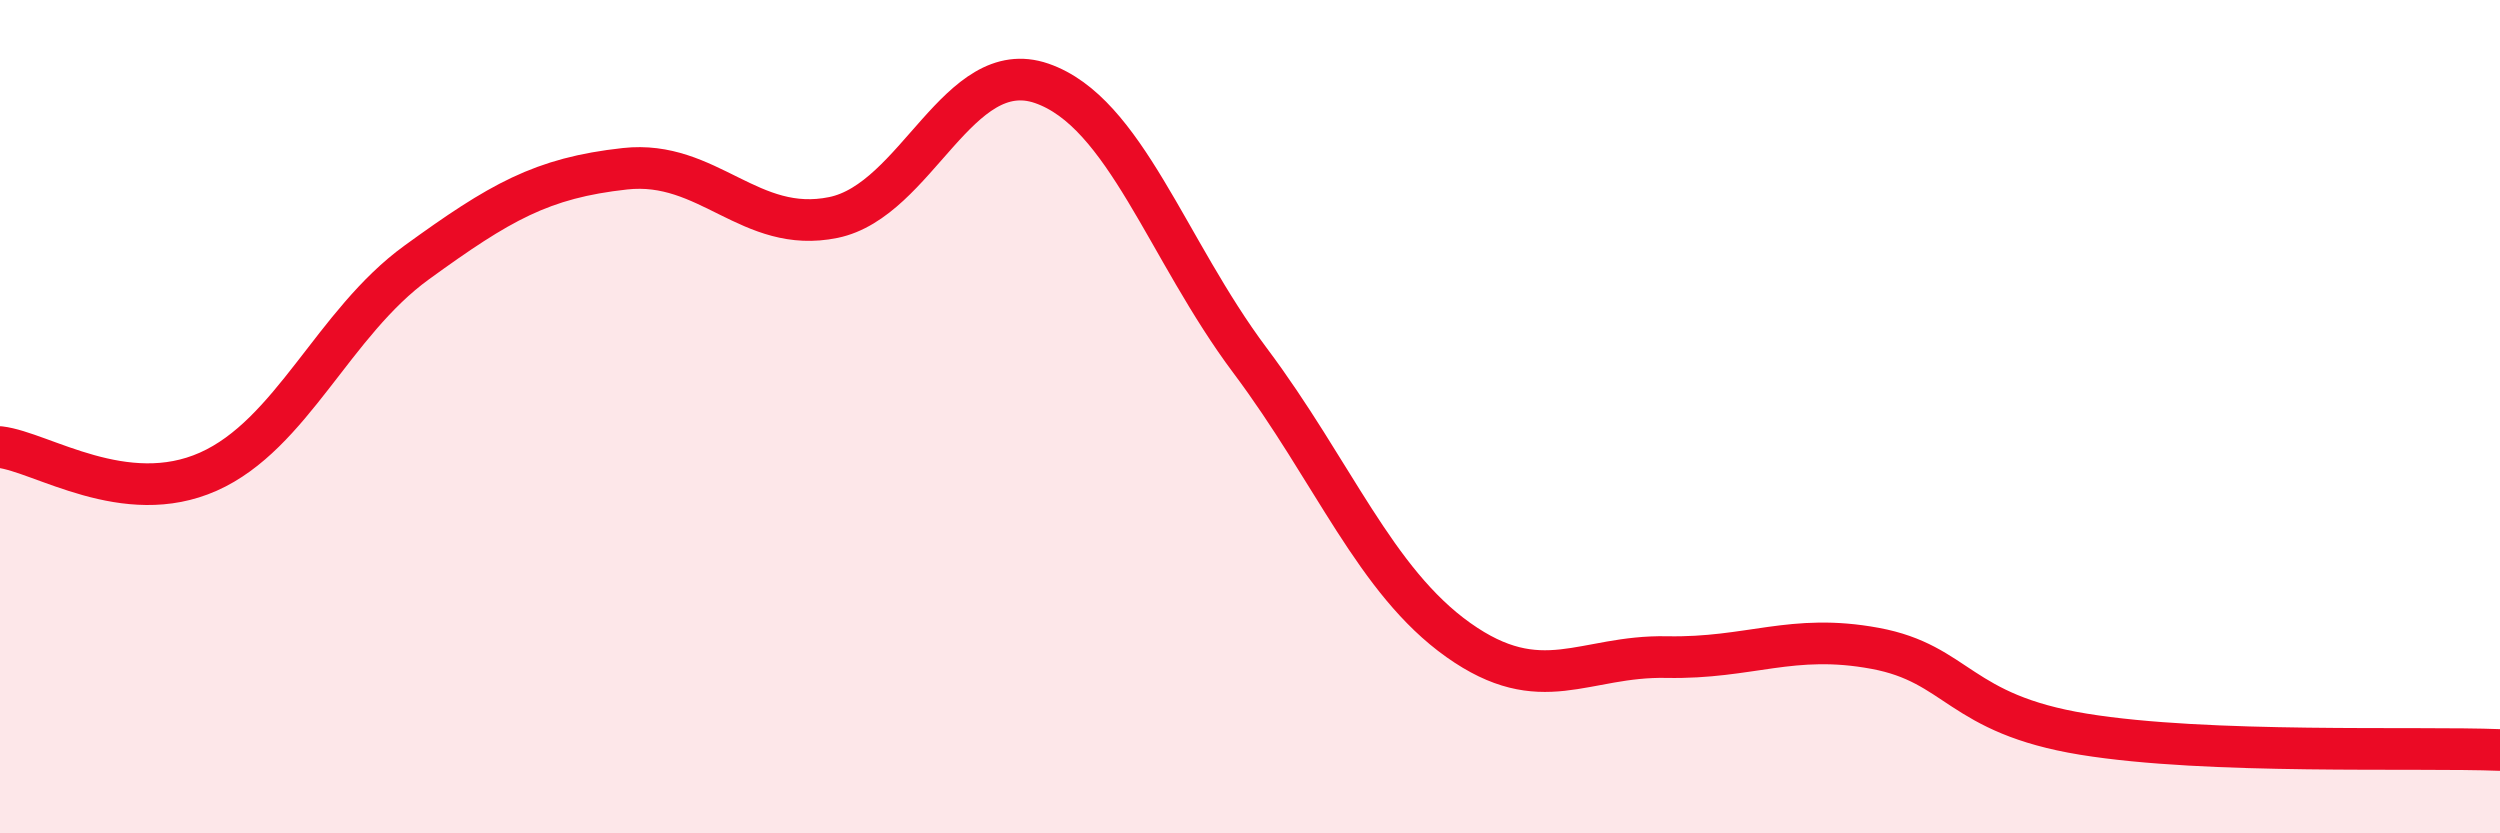 
    <svg width="60" height="20" viewBox="0 0 60 20" xmlns="http://www.w3.org/2000/svg">
      <path
        d="M 0,10.73 C 1,10.85 3,12.21 5,11.32 C 7,10.43 8,7.75 10,6.3 C 12,4.85 13,4.27 15,4.05 C 17,3.83 18,5.63 20,5.22 C 22,4.81 23,1.31 25,2 C 27,2.69 28,5.98 30,8.65 C 32,11.32 33,13.94 35,15.36 C 37,16.78 38,15.73 40,15.77 C 42,15.81 43,15.19 45,15.56 C 47,15.93 47,17.13 50,17.62 C 53,18.11 58,17.92 60,18L60 20L0 20Z"
        fill="#EB0A25"
        opacity="0.1"
        stroke-linecap="round"
        stroke-linejoin="round"
      />
      <path
        d="M 0,10.73 C 1,10.85 3,12.21 5,11.32 C 7,10.43 8,7.75 10,6.3 C 12,4.85 13,4.27 15,4.05 C 17,3.83 18,5.63 20,5.22 C 22,4.81 23,1.31 25,2 C 27,2.69 28,5.98 30,8.65 C 32,11.32 33,13.94 35,15.36 C 37,16.78 38,15.73 40,15.77 C 42,15.81 43,15.19 45,15.56 C 47,15.93 47,17.13 50,17.62 C 53,18.11 58,17.92 60,18"
        stroke="#EB0A25"
        stroke-width="1"
        fill="none"
        stroke-linecap="round"
        stroke-linejoin="round"
      />
    </svg>
  